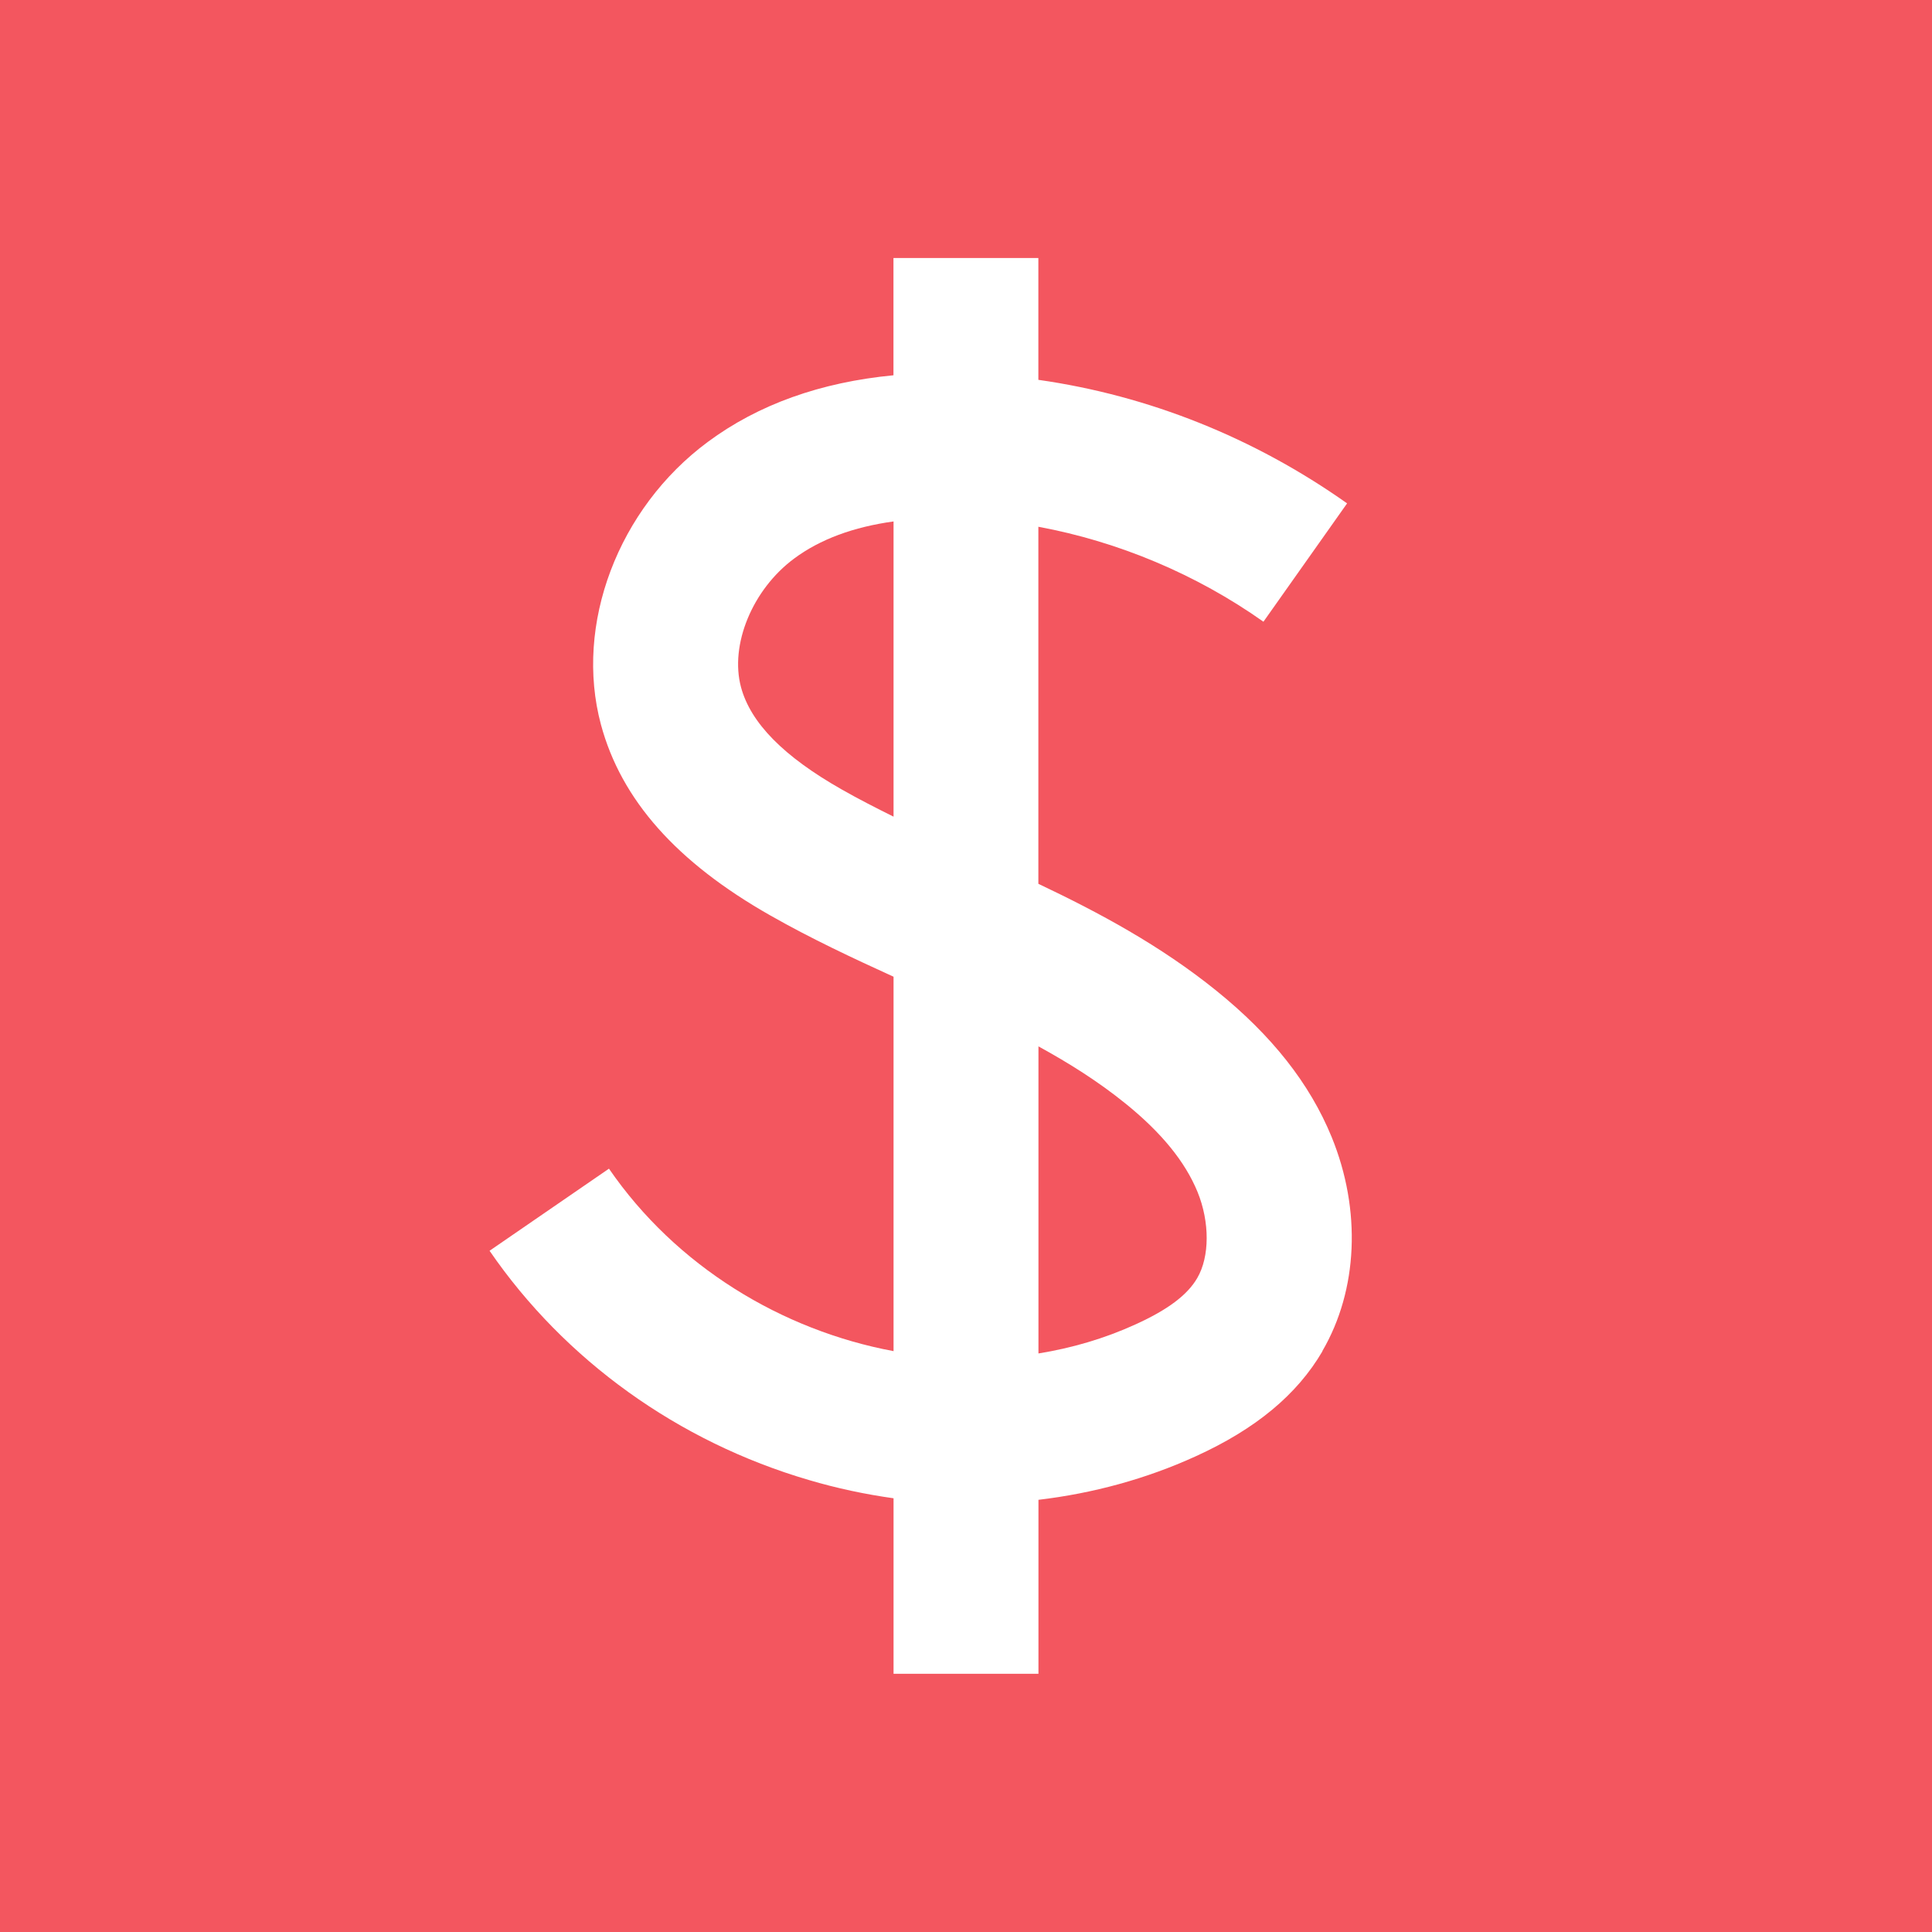 <svg width="106" height="106" viewBox="0 0 106 106" fill="none" xmlns="http://www.w3.org/2000/svg">
<g clip-path="url(#clip0_3512_610)">
<path d="M40.656 37.704C41.186 39.67 42.999 41.51 46.195 43.322C47.117 43.847 48.066 44.329 49.025 44.806V28.609C46.831 28.912 44.997 29.585 43.571 30.645C41.282 32.341 40.031 35.377 40.656 37.704Z" fill="#F3565F"/>
<path d="M61.745 60.542C60.272 59.349 58.666 58.337 56.975 57.41V74.258C58.804 73.962 60.595 73.442 62.302 72.663C64.072 71.858 65.148 71.052 65.688 70.119C66.372 68.948 66.377 67.05 65.704 65.397C65.02 63.733 63.727 62.143 61.74 60.537H61.745V60.542Z" fill="#F3565F"/>
<path d="M0 0V106H106V0H0ZM72.557 74.136C71.163 76.521 68.889 78.408 65.598 79.903C62.879 81.143 59.969 81.933 56.975 82.288V91.833H49.025V82.203C47.472 81.986 45.914 81.657 44.377 81.201C37.211 79.103 30.989 74.635 26.86 68.624L33.411 64.119C37.095 69.478 42.893 72.986 49.025 74.131V53.588C46.783 52.565 44.493 51.495 42.267 50.228C37.121 47.308 34.084 43.884 32.971 39.755C31.498 34.27 33.909 27.894 38.833 24.247C41.605 22.191 45.023 20.972 49.02 20.59V14.156H56.97V20.84C63.012 21.698 68.805 24.009 73.909 27.618L69.319 34.111C65.63 31.503 61.353 29.712 56.97 28.901V48.49C60.319 50.08 63.664 51.876 66.732 54.352C69.785 56.816 71.857 59.445 73.061 62.381C74.698 66.388 74.507 70.776 72.552 74.126V74.136H72.557Z" fill="#F3565F"/>
</g>
<defs>
<clipPath id="clip0_3512_610">
<rect width="106" height="106" fill="white"/>
</clipPath>
</defs>
</svg>
